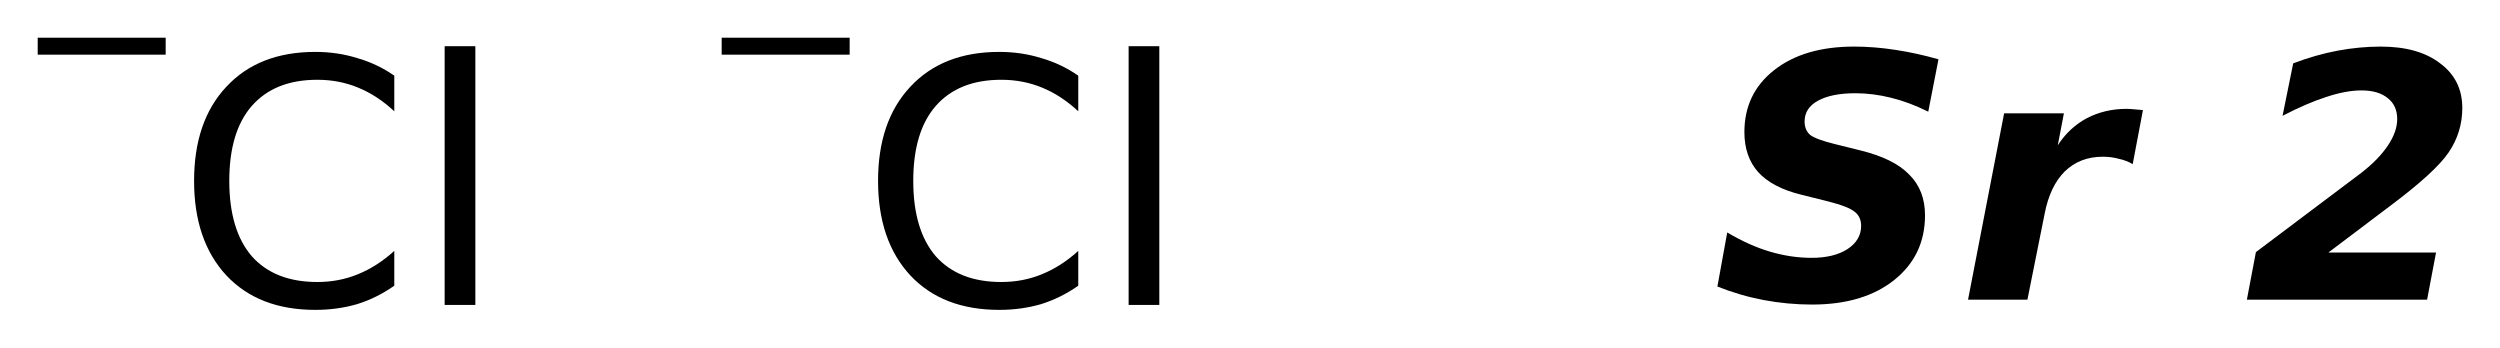 <?xml version='1.0' encoding='UTF-8'?>
<!DOCTYPE svg PUBLIC "-//W3C//DTD SVG 1.1//EN" "http://www.w3.org/Graphics/SVG/1.1/DTD/svg11.dtd">
<svg version='1.2' xmlns='http://www.w3.org/2000/svg' xmlns:xlink='http://www.w3.org/1999/xlink' width='37.136mm' height='5.163mm' viewBox='0 0 37.136 5.163'>
  <desc>Generated by the Chemistry Development Kit (http://github.com/cdk)</desc>
  <g stroke-linecap='round' stroke-linejoin='round' fill='#000000'>
    <rect x='.0' y='.0' width='38.0' height='6.0' fill='#FFFFFF' stroke='none'/>
    <g id='mol1' class='mol'>
      <g id='mol1atm1' class='atom'>
        <path d='M5.857 1.124v.529q-.255 -.237 -.541 -.353q-.28 -.115 -.602 -.115q-.633 -.0 -.974 .389q-.334 .383 -.334 1.113q-.0 .73 .334 1.119q.341 .383 .974 .383q.322 .0 .602 -.115q.286 -.116 .541 -.347v.517q-.261 .183 -.553 .274q-.292 .085 -.621 .085q-.839 -.0 -1.32 -.511q-.48 -.517 -.48 -1.405q-.0 -.888 .48 -1.399q.481 -.517 1.32 -.517q.329 .0 .621 .091q.298 .085 .553 .262zM6.605 .686h.456v3.844h-.456v-3.844z' stroke='none'/>
        <path d='M.56 .56h1.901v.252h-1.901v-.252z' stroke='none'/>
      </g>
      <g id='mol1atm2' class='atom'>
        <path d='M16.017 1.124v.529q-.255 -.237 -.541 -.353q-.28 -.115 -.602 -.115q-.633 -.0 -.974 .389q-.334 .383 -.334 1.113q-.0 .73 .334 1.119q.341 .383 .974 .383q.322 .0 .602 -.115q.286 -.116 .541 -.347v.517q-.261 .183 -.553 .274q-.292 .085 -.621 .085q-.839 -.0 -1.32 -.511q-.48 -.517 -.48 -1.405q-.0 -.888 .48 -1.399q.481 -.517 1.32 -.517q.329 .0 .621 .091q.298 .085 .553 .262zM16.765 .686h.456v3.844h-.456v-3.844z' stroke='none'/>
        <path d='M10.72 .56h1.901v.252h-1.901v-.252z' stroke='none'/>
      </g>
      <path id='mol1atm3' class='atom' d='M28.795 .881l-.152 .778q-.28 -.14 -.553 -.207q-.268 -.067 -.529 -.067q-.353 .0 -.554 .11q-.201 .109 -.201 .31q.0 .128 .085 .201q.092 .067 .365 .134l.39 .097q.492 .122 .717 .359q.232 .231 .232 .602q-.0 .596 -.457 .961q-.456 .365 -1.222 .365q-.359 -.0 -.718 -.067q-.353 -.067 -.687 -.201l.146 -.803q.328 .195 .638 .286q.311 .091 .615 .091q.328 .0 .529 -.127q.207 -.134 .207 -.347q-.0 -.134 -.092 -.207q-.091 -.079 -.401 -.158l-.389 -.097q-.432 -.104 -.645 -.335q-.207 -.231 -.207 -.596q.0 -.572 .438 -.918q.444 -.353 1.192 -.353q.298 -.0 .615 .049q.316 .048 .638 .14zM31.68 2.438q-.092 -.055 -.207 -.079q-.11 -.031 -.237 -.031q-.341 .0 -.566 .219q-.219 .219 -.298 .627l-.256 1.277h-.882l.536 -2.768h.888l-.091 .475q.17 -.262 .431 -.402q.268 -.139 .59 -.139q.043 -.0 .104 .006q.061 .006 .14 .012l-.152 .803zM34.587 3.751h1.599l-.133 .7h-2.677l.134 -.706l1.569 -1.18q.256 -.2 .39 -.401q.14 -.207 .14 -.395q-.0 -.201 -.14 -.311q-.14 -.115 -.39 -.115q-.231 -.0 -.523 .097q-.285 .091 -.65 .28l.158 -.779q.334 -.127 .657 -.188q.328 -.061 .644 -.061q.56 -.0 .882 .249q.329 .244 .329 .663q-.0 .359 -.201 .657q-.195 .292 -.87 .797l-.918 .693z' stroke='none'/>
    </g>
  </g>
</svg>
